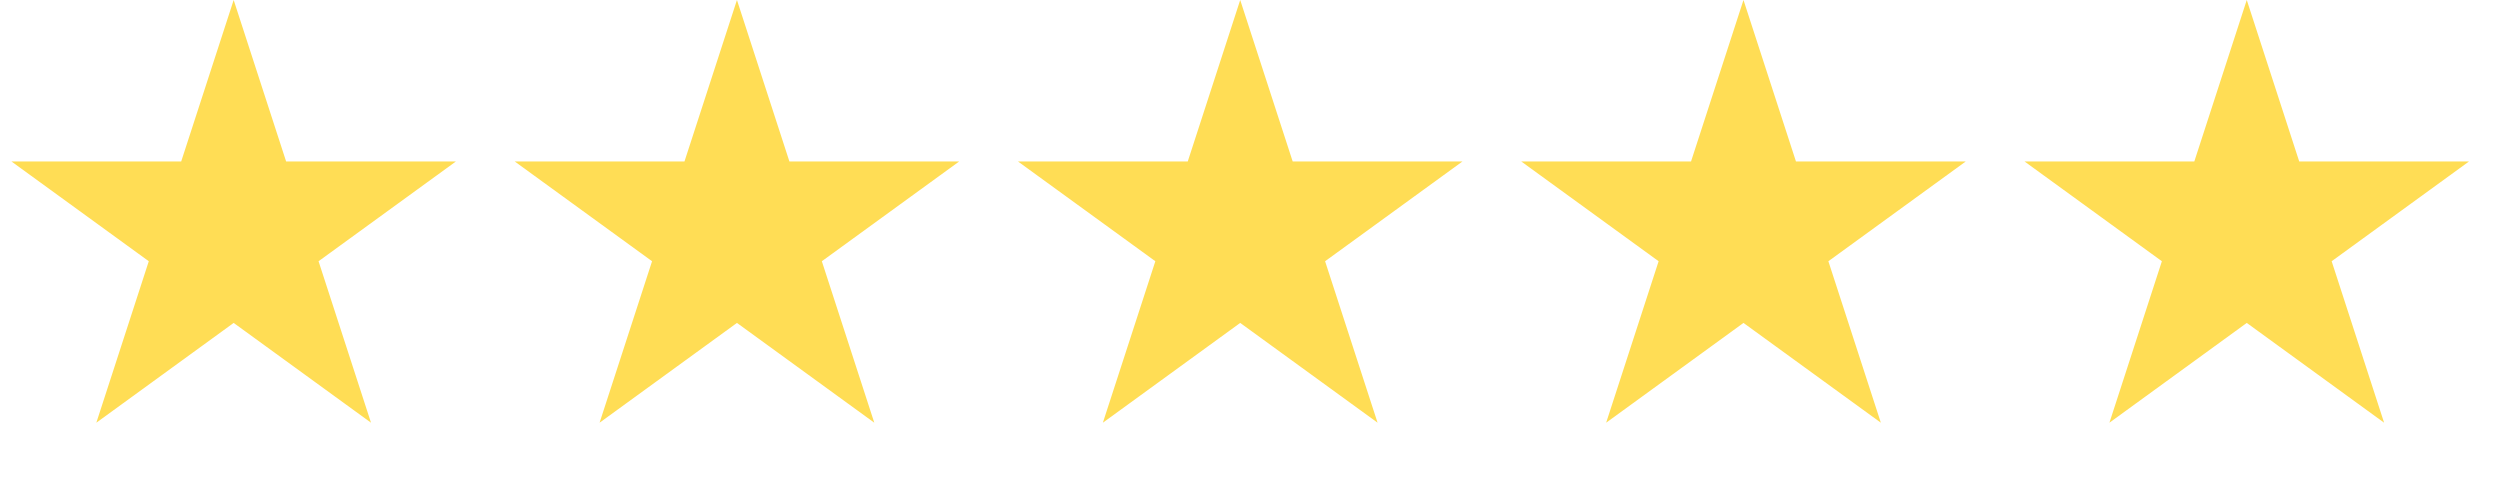 <svg xmlns="http://www.w3.org/2000/svg" width="109" height="21" viewBox="0 0 109 21" fill="none"><path d="M10.188 0L12.475 7.04H19.877L13.889 11.39L16.176 18.43L10.188 14.079L4.2 18.43L6.487 11.39L0.499 7.04H7.9L10.188 0Z" fill="#FFDD55"></path><path d="M32.131 0L34.418 7.04H41.82L35.832 11.39L38.119 18.43L32.131 14.079L26.142 18.43L28.43 11.39L22.442 7.04H29.843L32.131 0Z" fill="#FFDD55"></path><path d="M54.073 0L56.361 7.04H63.763L57.774 11.39L60.062 18.43L54.073 14.079L48.085 18.43L50.373 11.39L44.384 7.04H51.786L54.073 0Z" fill="#FFDD55"></path><path d="M76.016 0L78.304 7.04H85.706L79.717 11.39L82.005 18.43L76.016 14.079L70.028 18.43L72.316 11.39L66.327 7.04H73.729L76.016 0Z" fill="#FFDD55"></path><path d="M97.959 0L100.246 7.04H107.648L101.66 11.39L103.947 18.43L97.959 14.079L91.971 18.43L94.258 11.39L88.27 7.04H95.672L97.959 0Z" fill="#FFDD55"></path></svg>